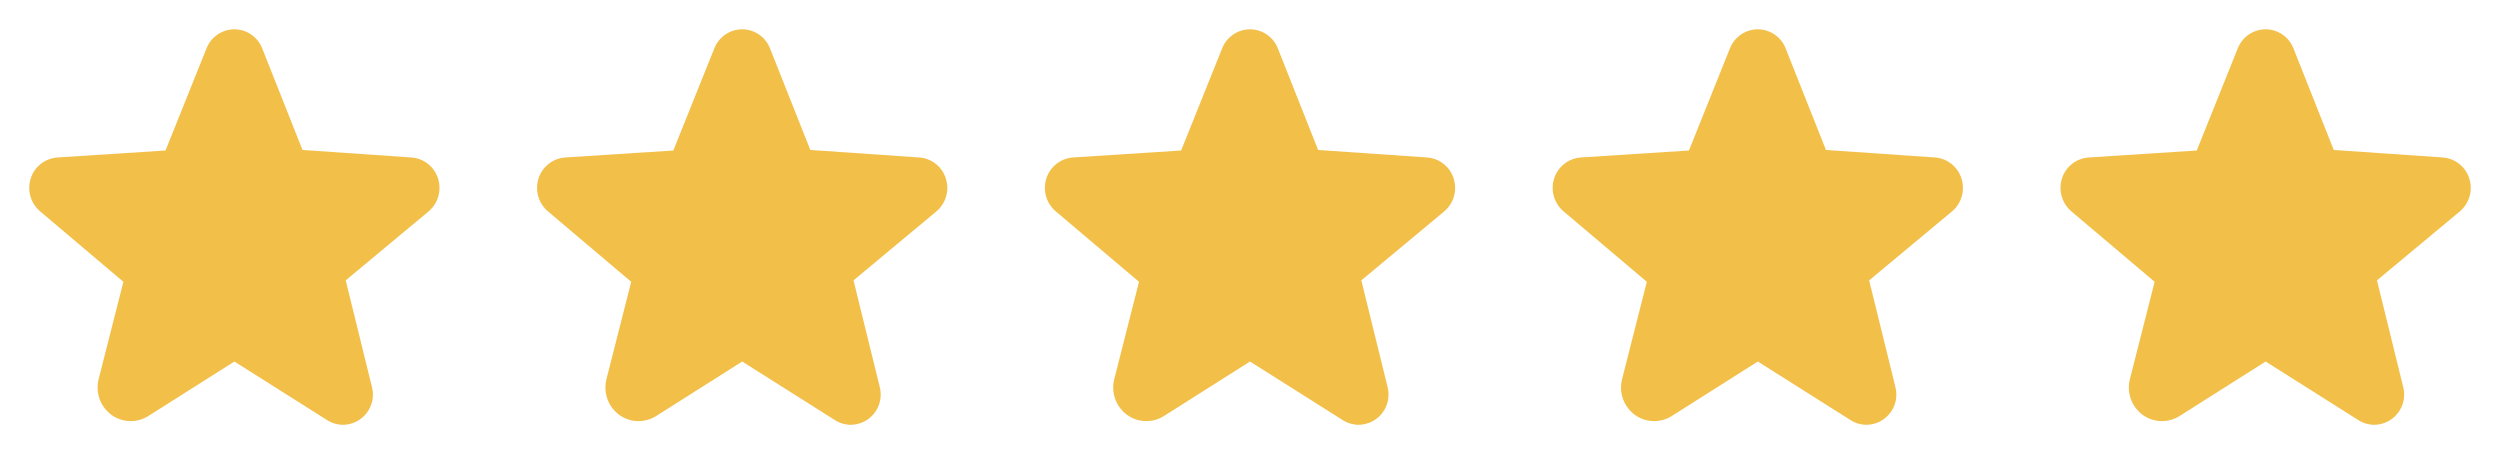<svg width="64" height="12" viewBox="0 0 64 12" fill="none" xmlns="http://www.w3.org/2000/svg">
<path d="M10.969 5.414L8.85 7.177L9.52 9.9C9.551 10.014 9.555 10.134 9.533 10.25C9.51 10.366 9.461 10.475 9.389 10.569C9.318 10.664 9.226 10.74 9.12 10.793C9.014 10.846 8.898 10.874 8.78 10.875C8.635 10.874 8.493 10.832 8.372 10.753L6.005 9.258H5.995L3.797 10.65C3.655 10.74 3.489 10.785 3.321 10.78C3.153 10.775 2.991 10.72 2.855 10.622C2.714 10.519 2.608 10.377 2.549 10.213C2.49 10.049 2.483 9.872 2.526 9.703L3.159 7.214L1.031 5.414C0.91 5.313 0.823 5.178 0.779 5.027C0.736 4.876 0.739 4.715 0.787 4.566C0.835 4.418 0.925 4.289 1.047 4.193C1.169 4.098 1.317 4.042 1.472 4.031L4.237 3.853L5.287 1.238C5.344 1.094 5.442 0.971 5.569 0.884C5.696 0.797 5.846 0.751 6 0.75C6.154 0.751 6.304 0.797 6.431 0.884C6.558 0.971 6.656 1.094 6.712 1.238L7.744 3.839L10.528 4.031C10.683 4.041 10.831 4.097 10.953 4.193C11.075 4.288 11.165 4.418 11.212 4.566C11.261 4.715 11.264 4.876 11.22 5.027C11.177 5.178 11.089 5.313 10.969 5.414Z" fill="#F2BF48"/>
<path d="M23.969 5.414L21.85 7.177L22.52 9.9C22.551 10.014 22.555 10.134 22.532 10.25C22.51 10.366 22.461 10.475 22.389 10.569C22.318 10.664 22.226 10.74 22.12 10.793C22.014 10.846 21.898 10.874 21.779 10.875C21.635 10.874 21.493 10.832 21.372 10.753L19.005 9.258H18.995L16.797 10.65C16.655 10.74 16.489 10.785 16.321 10.78C16.154 10.775 15.991 10.72 15.854 10.622C15.714 10.519 15.607 10.377 15.549 10.213C15.491 10.049 15.483 9.872 15.526 9.703L16.159 7.214L14.031 5.414C13.91 5.313 13.823 5.178 13.779 5.027C13.736 4.876 13.739 4.715 13.787 4.566C13.835 4.418 13.925 4.289 14.047 4.193C14.169 4.098 14.317 4.042 14.472 4.031L17.237 3.853L18.287 1.238C18.344 1.094 18.442 0.971 18.569 0.884C18.696 0.797 18.846 0.751 19 0.75C19.154 0.751 19.304 0.797 19.431 0.884C19.558 0.971 19.656 1.094 19.712 1.238L20.744 3.839L23.528 4.031C23.683 4.041 23.831 4.097 23.953 4.193C24.075 4.288 24.165 4.418 24.212 4.566C24.261 4.715 24.264 4.876 24.221 5.027C24.177 5.178 24.089 5.313 23.969 5.414Z" fill="#F2BF48"/>
<path d="M36.969 5.414L34.85 7.177L35.52 9.9C35.551 10.014 35.555 10.134 35.532 10.25C35.51 10.366 35.461 10.475 35.389 10.569C35.318 10.664 35.226 10.74 35.12 10.793C35.014 10.846 34.898 10.874 34.779 10.875C34.635 10.874 34.493 10.832 34.372 10.753L32.005 9.258H31.995L29.797 10.65C29.655 10.74 29.489 10.785 29.321 10.78C29.154 10.775 28.991 10.72 28.855 10.622C28.714 10.519 28.608 10.377 28.549 10.213C28.491 10.049 28.483 9.872 28.526 9.703L29.159 7.214L27.031 5.414C26.91 5.313 26.823 5.178 26.779 5.027C26.736 4.876 26.739 4.715 26.787 4.566C26.835 4.418 26.925 4.289 27.047 4.193C27.169 4.098 27.317 4.042 27.472 4.031L30.237 3.853L31.287 1.238C31.344 1.094 31.442 0.971 31.569 0.884C31.696 0.797 31.846 0.751 32 0.75C32.154 0.751 32.304 0.797 32.431 0.884C32.558 0.971 32.656 1.094 32.712 1.238L33.744 3.839L36.528 4.031C36.683 4.041 36.831 4.097 36.953 4.193C37.075 4.288 37.165 4.418 37.212 4.566C37.261 4.715 37.264 4.876 37.221 5.027C37.177 5.178 37.089 5.313 36.969 5.414Z" fill="#F2BF48"/>
<path d="M49.969 5.414L47.85 7.177L48.52 9.9C48.551 10.014 48.555 10.134 48.532 10.25C48.51 10.366 48.461 10.475 48.389 10.569C48.318 10.664 48.226 10.74 48.12 10.793C48.014 10.846 47.898 10.874 47.779 10.875C47.635 10.874 47.493 10.832 47.372 10.753L45.005 9.258H44.995L42.797 10.65C42.655 10.74 42.489 10.785 42.321 10.78C42.154 10.775 41.991 10.72 41.855 10.622C41.714 10.519 41.608 10.377 41.549 10.213C41.49 10.049 41.483 9.872 41.526 9.703L42.159 7.214L40.031 5.414C39.91 5.313 39.823 5.178 39.779 5.027C39.736 4.876 39.739 4.715 39.787 4.566C39.835 4.418 39.925 4.289 40.047 4.193C40.169 4.098 40.317 4.042 40.472 4.031L43.237 3.853L44.287 1.238C44.344 1.094 44.442 0.971 44.569 0.884C44.696 0.797 44.846 0.751 45 0.75C45.154 0.751 45.304 0.797 45.431 0.884C45.558 0.971 45.656 1.094 45.712 1.238L46.744 3.839L49.528 4.031C49.683 4.041 49.831 4.097 49.953 4.193C50.075 4.288 50.165 4.418 50.212 4.566C50.261 4.715 50.264 4.876 50.221 5.027C50.177 5.178 50.089 5.313 49.969 5.414Z" fill="#F2BF48"/>
<path d="M62.969 5.414L60.85 7.177L61.52 9.9C61.551 10.014 61.555 10.134 61.532 10.25C61.51 10.366 61.461 10.475 61.389 10.569C61.318 10.664 61.226 10.74 61.12 10.793C61.014 10.846 60.898 10.874 60.779 10.875C60.635 10.874 60.493 10.832 60.372 10.753L58.005 9.258H57.995L55.797 10.65C55.655 10.74 55.489 10.785 55.321 10.78C55.154 10.775 54.991 10.72 54.855 10.622C54.714 10.519 54.608 10.377 54.549 10.213C54.49 10.049 54.483 9.872 54.526 9.703L55.159 7.214L53.031 5.414C52.91 5.313 52.823 5.178 52.779 5.027C52.736 4.876 52.739 4.715 52.787 4.566C52.835 4.418 52.925 4.289 53.047 4.193C53.169 4.098 53.317 4.042 53.472 4.031L56.237 3.853L57.287 1.238C57.344 1.094 57.442 0.971 57.569 0.884C57.696 0.797 57.846 0.751 58 0.75C58.154 0.751 58.304 0.797 58.431 0.884C58.558 0.971 58.656 1.094 58.712 1.238L59.744 3.839L62.528 4.031C62.683 4.041 62.831 4.097 62.953 4.193C63.075 4.288 63.165 4.418 63.212 4.566C63.261 4.715 63.264 4.876 63.221 5.027C63.177 5.178 63.089 5.313 62.969 5.414Z" fill="#F2BF48"/>
</svg>
